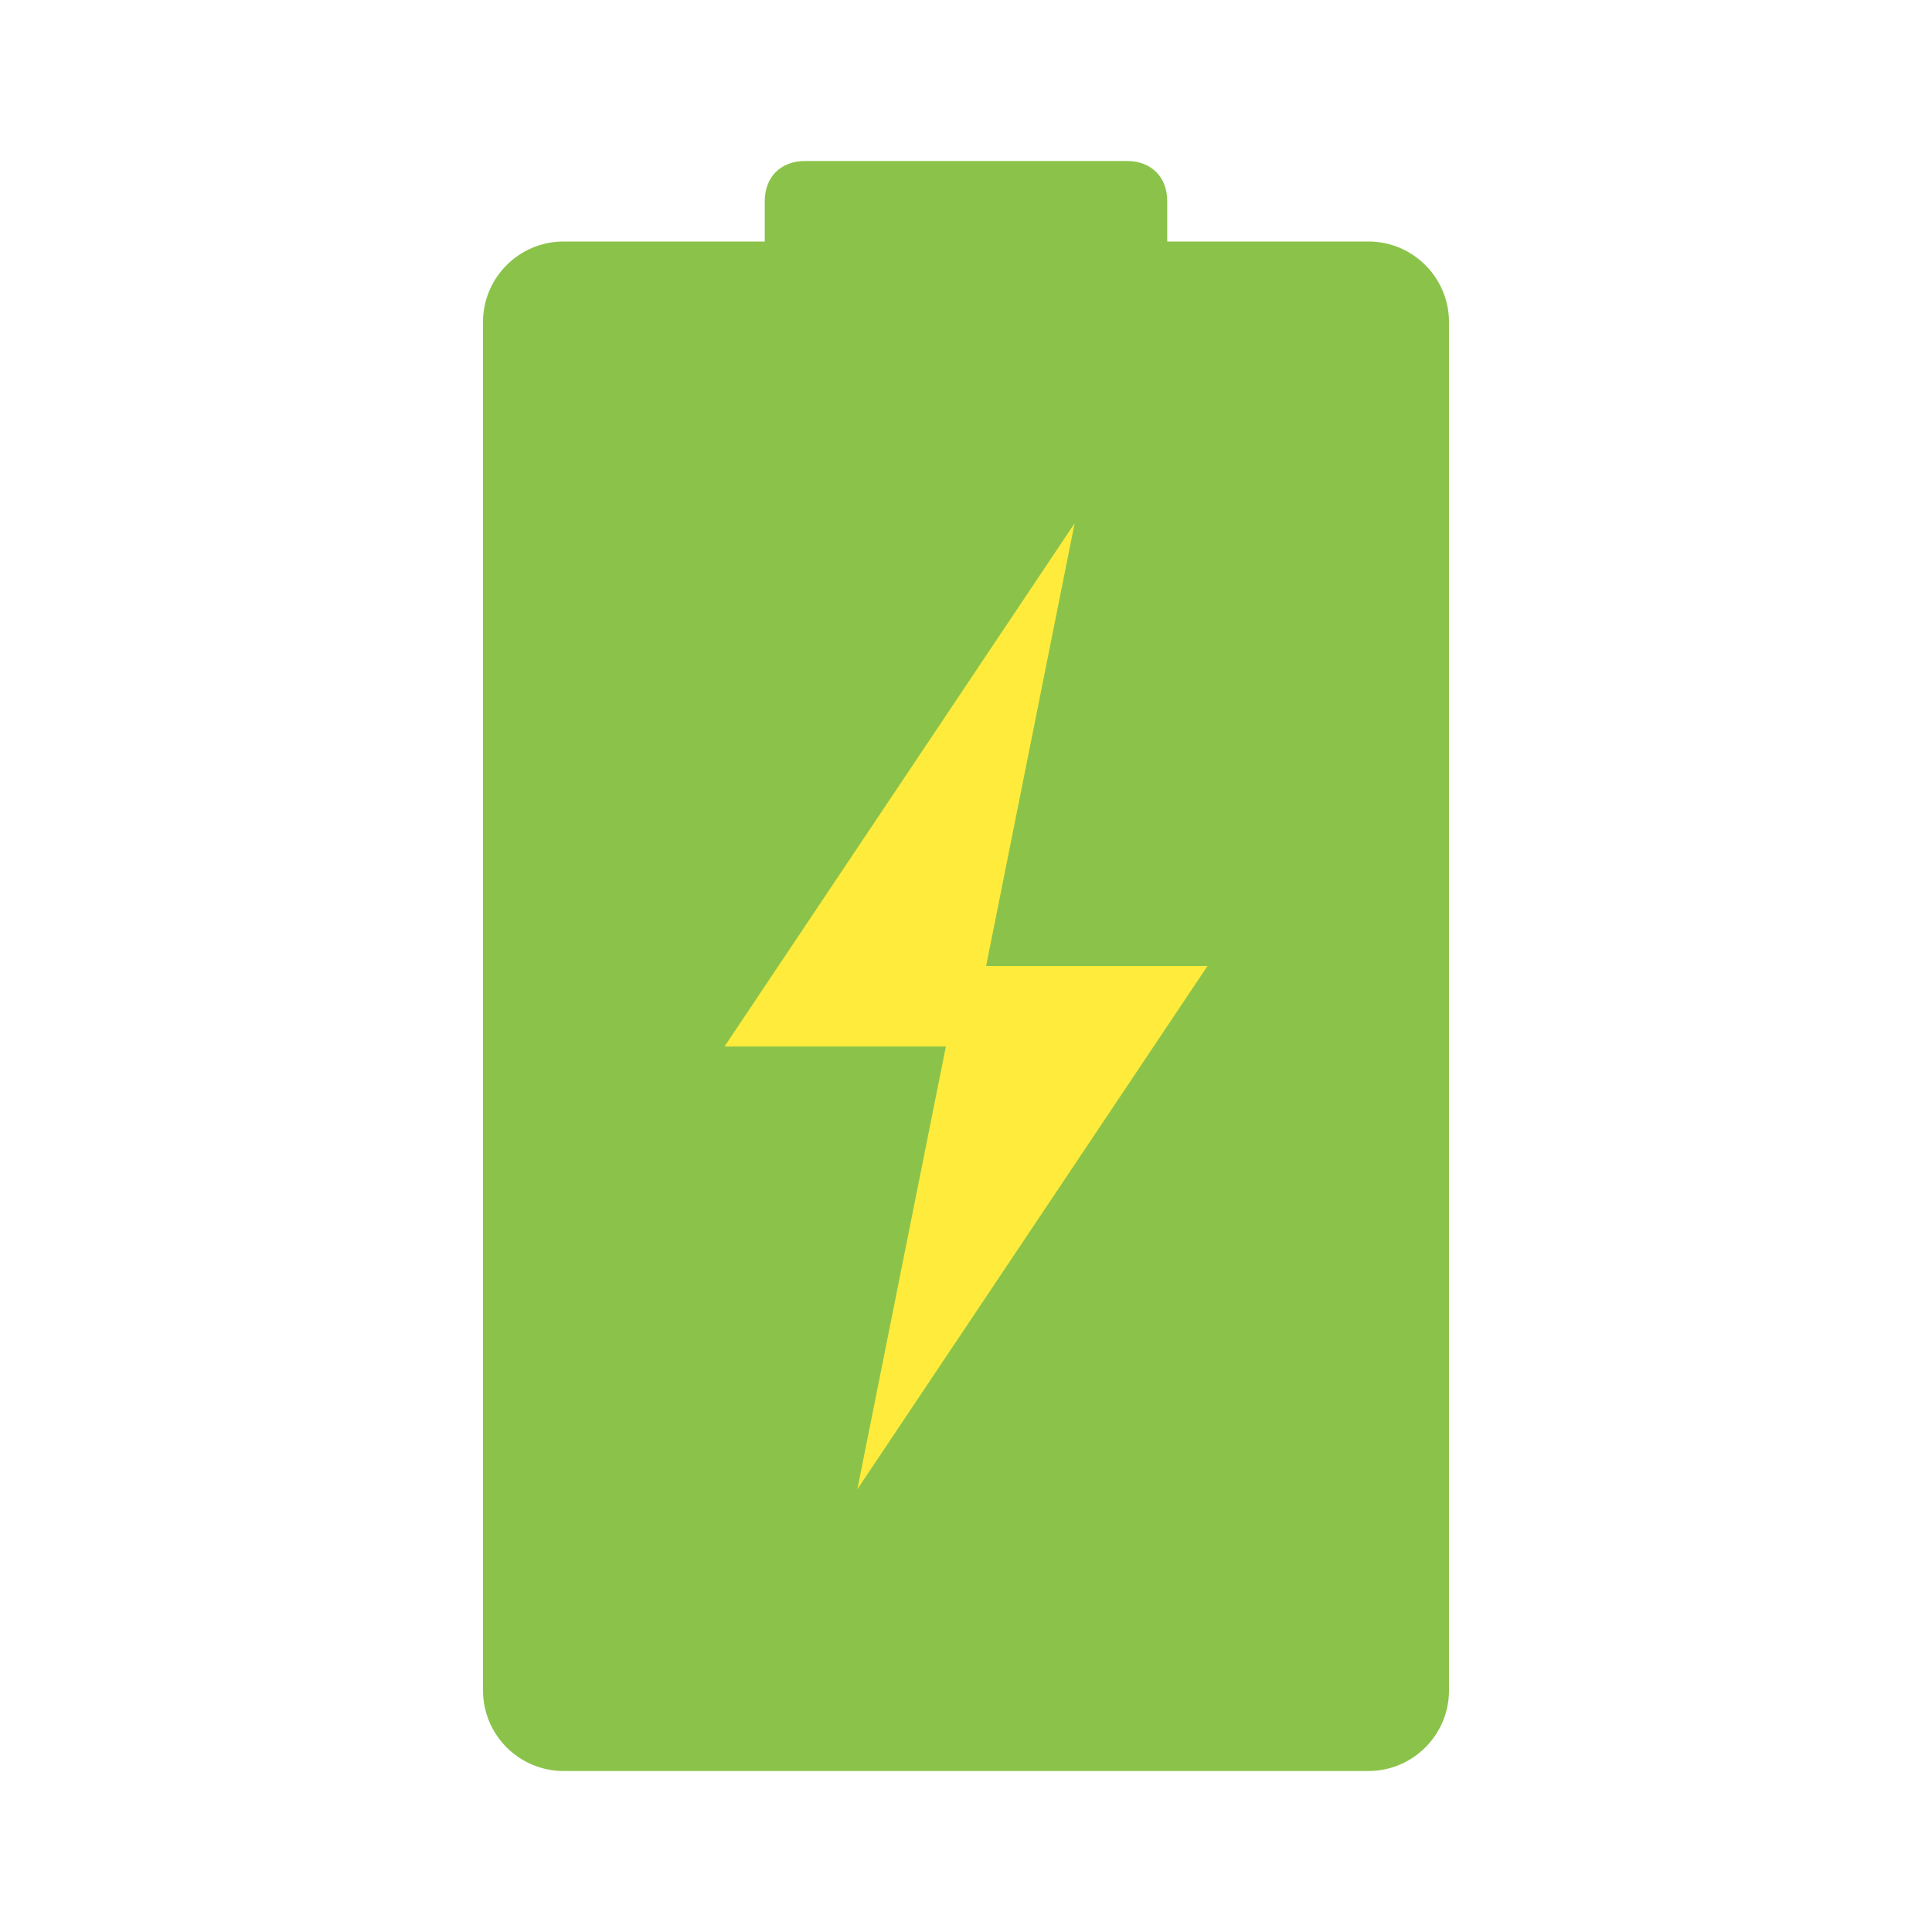 <svg xmlns="http://www.w3.org/2000/svg" xmlns:xlink="http://www.w3.org/1999/xlink" viewBox="0 0 48 48" version="1.1" width="100" height="100" style="fill: rgb(0, 0, 0);">
<g id="surface1">
<path style=" fill:#8BC34A;" d="M 34 44 L 14 44 C 12.898 44 12 43.102 12 42 L 12 8 C 12 6.898 12.898 6 14 6 L 34 6 C 35.102 6 36 6.898 36 8 L 36 42 C 36 43.102 35.102 44 34 44 Z "/>
<path style=" fill:#8BC34A;" d="M 28 13 L 20 13 C 19.398 13 19 12.602 19 12 L 19 5 C 19 4.398 19.398 4 20 4 L 28 4 C 28.602 4 29 4.398 29 5 L 29 12 C 29 12.602 28.602 13 28 13 Z "/>
<path style=" fill:#FFEB3B;" d="M 30 24 L 24.5 24 L 26.699 13 L 18 26 L 23.5 26 L 21.301 37 Z "/>
</g>
</svg>